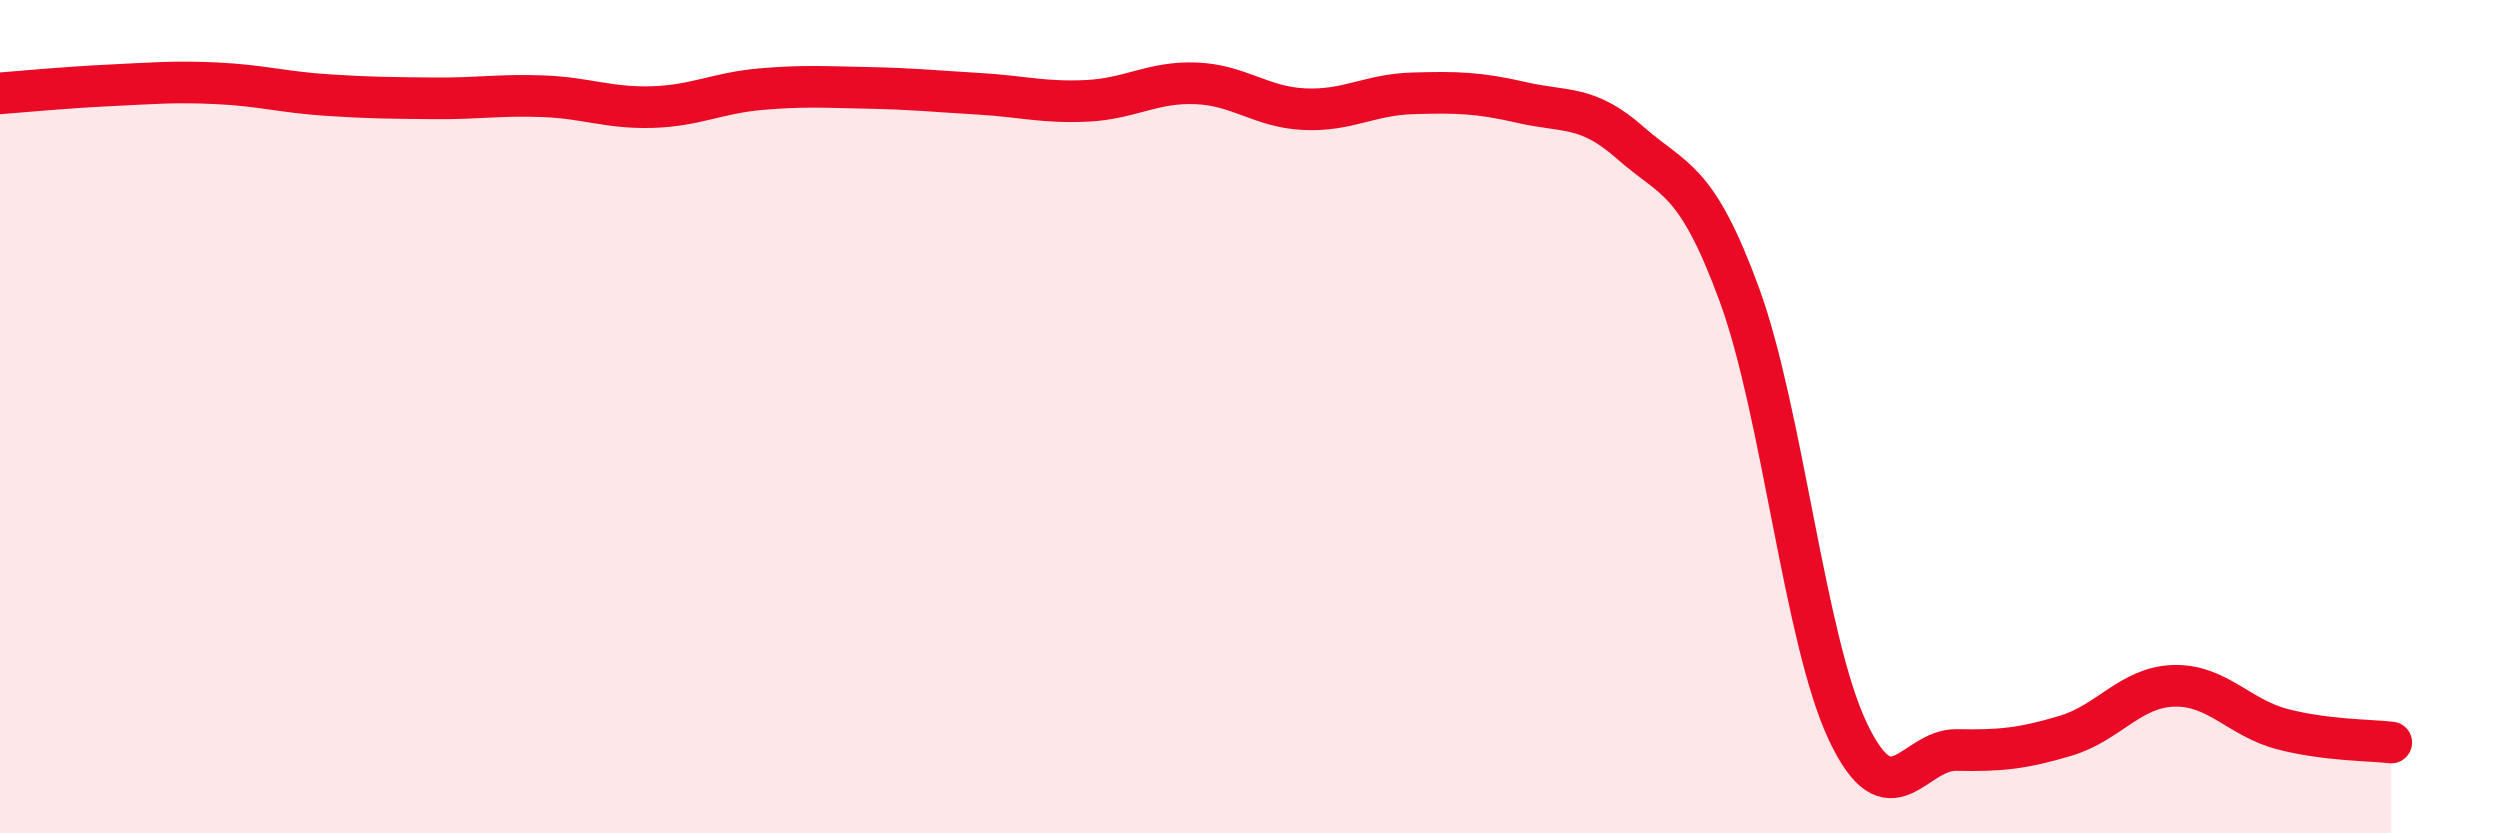 
    <svg width="60" height="20" viewBox="0 0 60 20" xmlns="http://www.w3.org/2000/svg">
      <path
        d="M 0,2.24 C 0.52,2.2 1.57,2.1 2.61,2.05 C 3.65,2 4.18,1.95 5.22,2 C 6.26,2.05 6.79,2.21 7.83,2.28 C 8.87,2.35 9.39,2.35 10.43,2.36 C 11.47,2.37 12,2.27 13.04,2.31 C 14.08,2.35 14.61,2.6 15.65,2.57 C 16.69,2.54 17.22,2.23 18.26,2.14 C 19.3,2.05 19.83,2.09 20.87,2.11 C 21.91,2.13 22.44,2.19 23.48,2.25 C 24.52,2.31 25.05,2.47 26.09,2.42 C 27.13,2.37 27.66,1.96 28.7,2 C 29.74,2.04 30.26,2.57 31.3,2.62 C 32.34,2.67 32.87,2.27 33.91,2.24 C 34.95,2.21 35.48,2.22 36.52,2.46 C 37.56,2.7 38.09,2.51 39.13,3.43 C 40.17,4.35 40.7,4.23 41.74,7.06 C 42.78,9.89 43.31,15.37 44.35,17.56 C 45.39,19.75 45.92,17.98 46.96,18 C 48,18.02 48.53,17.97 49.57,17.66 C 50.61,17.35 51.13,16.49 52.17,16.46 C 53.21,16.43 53.74,17.23 54.78,17.5 C 55.82,17.77 56.87,17.76 57.39,17.82L57.39 20L0 20Z"
        fill="#EB0A25"
        opacity="0.1"
        stroke-linecap="round"
        stroke-linejoin="round"
      />
      <path
        d="M 0,2.24 C 0.52,2.2 1.57,2.1 2.61,2.05 C 3.65,2 4.18,1.95 5.22,2 C 6.26,2.05 6.79,2.21 7.83,2.28 C 8.87,2.35 9.39,2.35 10.43,2.36 C 11.47,2.37 12,2.27 13.04,2.31 C 14.08,2.35 14.61,2.6 15.65,2.57 C 16.69,2.54 17.22,2.23 18.26,2.14 C 19.3,2.05 19.83,2.09 20.87,2.11 C 21.91,2.13 22.44,2.19 23.48,2.25 C 24.52,2.31 25.05,2.47 26.09,2.42 C 27.13,2.37 27.66,1.96 28.7,2 C 29.74,2.04 30.26,2.57 31.3,2.62 C 32.34,2.67 32.87,2.27 33.91,2.24 C 34.95,2.21 35.48,2.22 36.52,2.46 C 37.56,2.7 38.09,2.51 39.13,3.43 C 40.17,4.35 40.7,4.23 41.74,7.06 C 42.78,9.89 43.31,15.37 44.35,17.56 C 45.39,19.75 45.92,17.98 46.96,18 C 48,18.02 48.53,17.97 49.57,17.66 C 50.61,17.35 51.13,16.49 52.17,16.46 C 53.21,16.43 53.74,17.23 54.78,17.5 C 55.82,17.77 56.87,17.76 57.39,17.82"
        stroke="#EB0A25"
        stroke-width="1"
        fill="none"
        stroke-linecap="round"
        stroke-linejoin="round"
      />
    </svg>
  